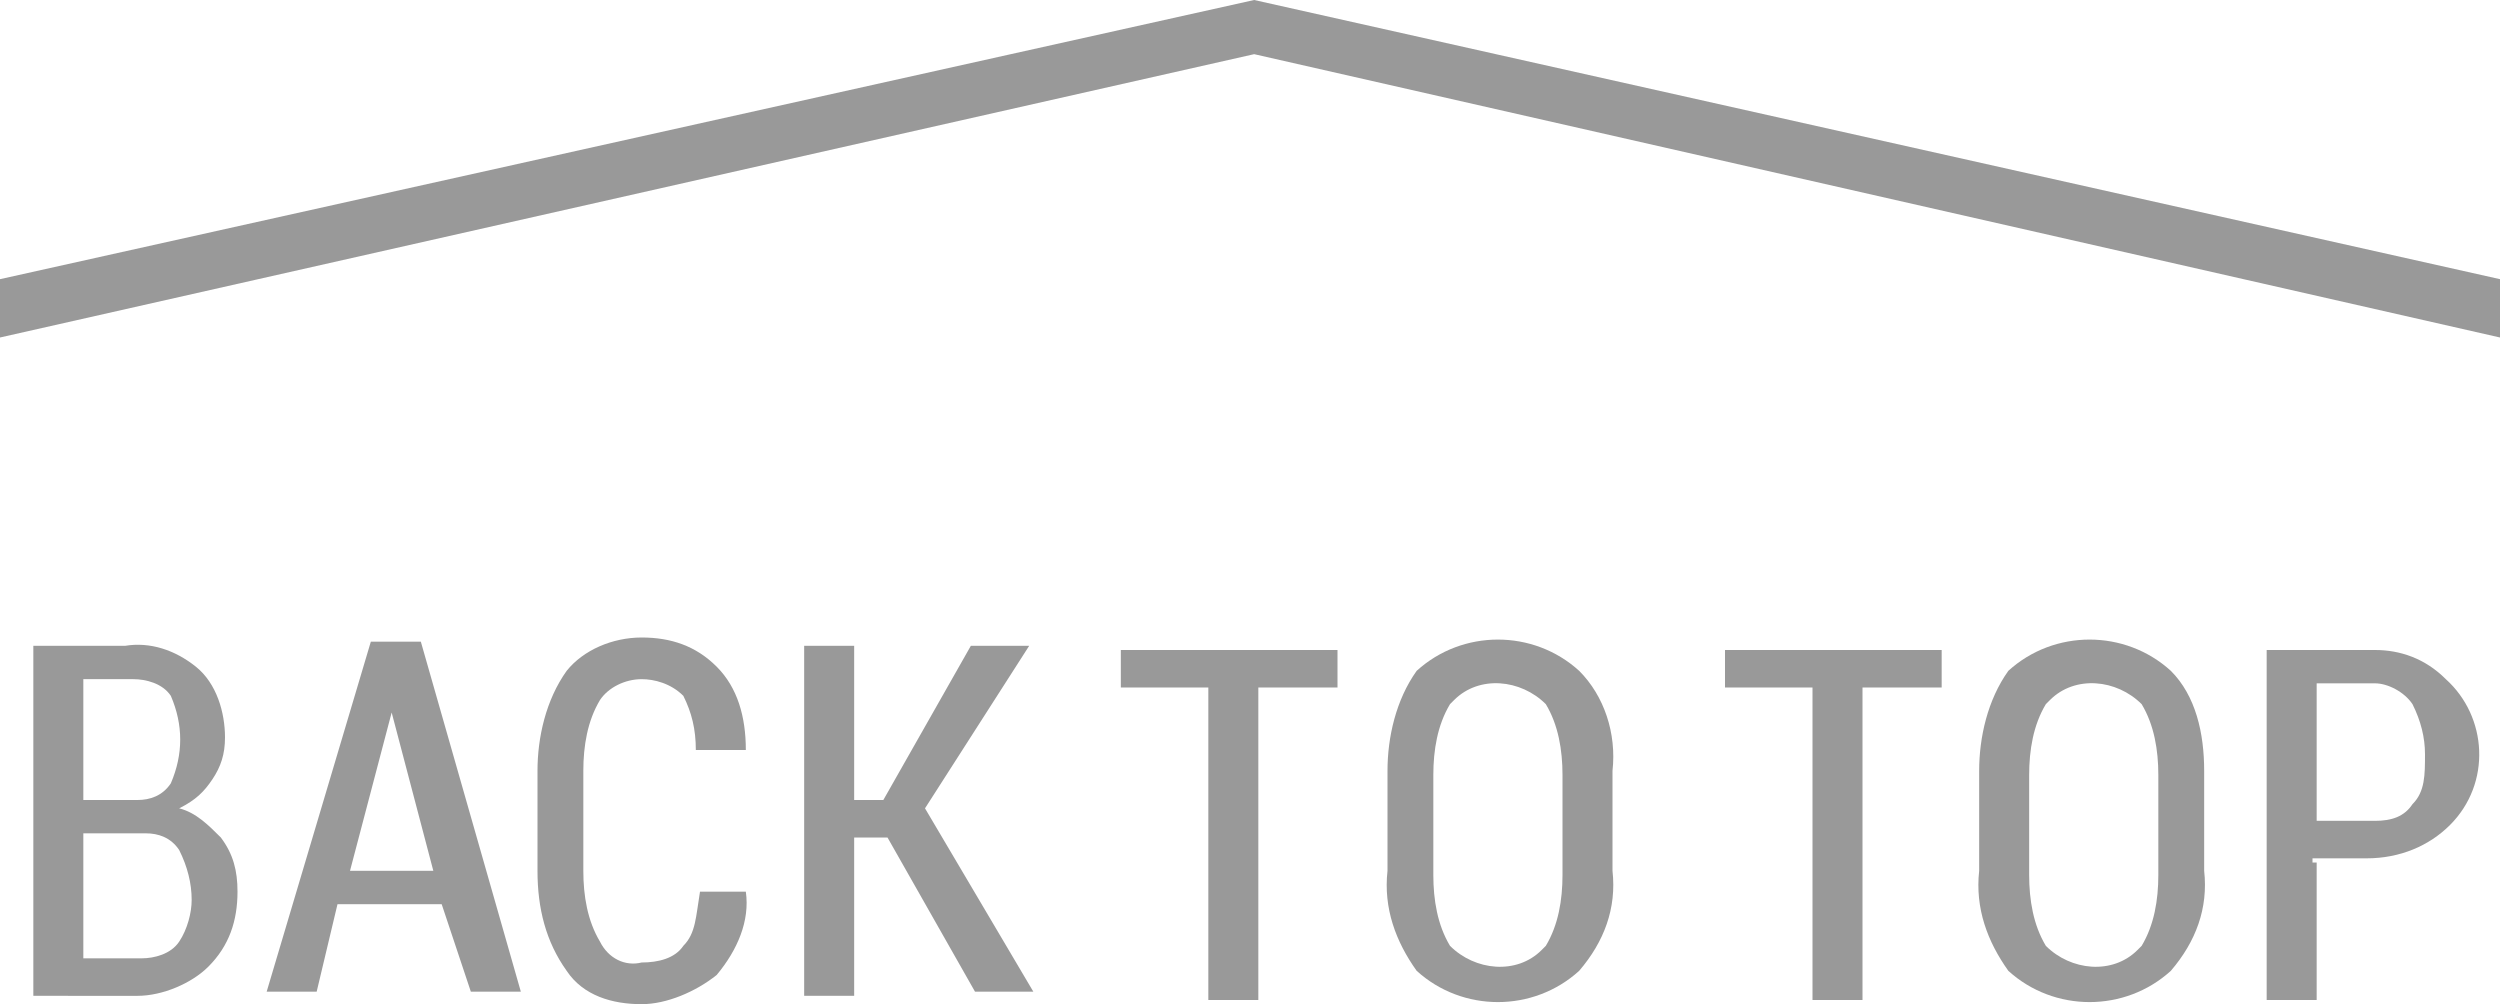 <?xml version="1.0" encoding="utf-8"?>
<!-- Generator: Adobe Illustrator 24.3.0, SVG Export Plug-In . SVG Version: 6.00 Build 0)  -->
<svg version="1.1" xmlns="http://www.w3.org/2000/svg" xmlns:xlink="http://www.w3.org/1999/xlink" x="0px" y="0px"
	 viewBox="0 0 60 24.1" style="enable-background:new 0 0 60 24.1;" xml:space="preserve">
<style type="text/css">
	.st0{fill:#999999;}
</style>
<g id="レイヤー_1">
	<g id="グループ_7" transform="translate(-3040 -3170)">
		<g id="グループ_5">
			<path id="パス_18" class="st0" d="M3100,3176.7l-29.9-6.7l-30.1,6.7v1.4l30.1-6.8l29.9,6.8V3176.7z"/>
		</g>
		<g id="グループ_6">
			<path id="パス_19" class="st0" d="M3040.8,3193.9v-8.4h2.2c0.6-0.1,1.2,0.1,1.7,0.5c0.5,0.4,0.7,1.1,0.7,1.7
				c0,0.4-0.1,0.7-0.3,1c-0.2,0.3-0.4,0.5-0.8,0.7l0,0c0.4,0.1,0.7,0.4,1,0.7c0.3,0.4,0.4,0.8,0.4,1.3c0,0.7-0.2,1.3-0.7,1.8
				c-0.4,0.4-1.1,0.7-1.7,0.7H3040.8z M3042,3189.2h1.3c0.3,0,0.6-0.1,0.8-0.4c0.3-0.7,0.3-1.4,0-2.1c-0.2-0.3-0.6-0.4-0.9-0.4h-1.2
				L3042,3189.2z M3042,3190v3h1.4c0.3,0,0.7-0.1,0.9-0.4c0.2-0.3,0.3-0.7,0.3-1c0-0.4-0.1-0.8-0.3-1.2c-0.2-0.3-0.5-0.4-0.8-0.4
				H3042z"/>
			<path id="パス_20" class="st0" d="M3050.6,3191.7h-2.5l-0.5,2.1h-1.2l2.5-8.4h1.2l2.4,8.4h-1.2L3050.6,3191.7z M3048.4,3190.9
				h2l-1-3.8l0,0L3048.4,3190.9z"/>
			<path id="パス_21" class="st0" d="M3057.9,3191.4c0.1,0.7-0.2,1.4-0.7,2c-0.5,0.4-1.2,0.7-1.8,0.7c-0.7,0-1.4-0.2-1.8-0.8
				c-0.5-0.7-0.7-1.5-0.7-2.4v-2.4c0-0.8,0.2-1.7,0.7-2.4c0.4-0.5,1.1-0.8,1.8-0.8c0.7,0,1.3,0.2,1.8,0.7c0.5,0.5,0.7,1.2,0.7,2
				h-1.2c0-0.5-0.1-0.9-0.3-1.3c-0.3-0.3-0.7-0.4-1-0.4c-0.4,0-0.8,0.2-1,0.5c-0.3,0.5-0.4,1.1-0.4,1.7v2.4c0,0.6,0.1,1.2,0.4,1.7
				c0.2,0.4,0.6,0.6,1,0.5c0.4,0,0.8-0.1,1-0.4c0.3-0.3,0.3-0.7,0.4-1.3L3057.9,3191.4z"/>
			<path id="パス_22" class="st0" d="M3061.3,3190.1h-0.8v3.8h-1.2v-8.4h1.2v3.7h0.7l2.1-3.7h1.4l-2.5,3.9l2.6,4.4h-1.4
				L3061.3,3190.1z"/>
			<path id="パス_23" class="st0" d="M3072.3,3186.5h-2.1v7.5h-1.2v-7.5h-2.1v-0.9h5.2v0.9H3072.3z"/>
			<path id="パス_24" class="st0" d="M3078.7,3190.9c0.1,0.9-0.2,1.7-0.8,2.4c-1.1,1-2.8,1-3.9,0c-0.5-0.7-0.8-1.5-0.7-2.4v-2.4
				c0-0.8,0.2-1.7,0.7-2.4c1.1-1,2.8-1,3.9,0c0.6,0.6,0.9,1.5,0.8,2.4V3190.9z M3077.5,3188.6c0-0.6-0.1-1.2-0.4-1.7
				c-0.6-0.6-1.6-0.7-2.2-0.1c0,0-0.1,0.1-0.1,0.1c-0.3,0.5-0.4,1.1-0.4,1.7v2.4c0,0.6,0.1,1.2,0.4,1.7c0.6,0.6,1.6,0.7,2.2,0.1
				c0,0,0.1-0.1,0.1-0.1c0.3-0.5,0.4-1.1,0.4-1.7V3188.6z"/>
			<path id="パス_25" class="st0" d="M3086.8,3186.5h-2.1v7.5h-1.2v-7.5h-2.1v-0.9h5.2v0.9H3086.8z"/>
			<path id="パス_26" class="st0" d="M3092.9,3190.9c0.1,0.9-0.2,1.7-0.8,2.4c-1.1,1-2.8,1-3.9,0c-0.5-0.7-0.8-1.5-0.7-2.4v-2.4
				c0-0.8,0.2-1.7,0.7-2.4c1.1-1,2.8-1,3.9,0c0.6,0.6,0.8,1.5,0.8,2.4V3190.9z M3091.8,3188.6c0-0.6-0.1-1.2-0.4-1.7
				c-0.6-0.6-1.6-0.7-2.2-0.1c0,0-0.1,0.1-0.1,0.1c-0.3,0.5-0.4,1.1-0.4,1.7v2.4c0,0.6,0.1,1.2,0.4,1.7c0.6,0.6,1.6,0.7,2.2,0.1
				c0,0,0.1-0.1,0.1-0.1c0.3-0.5,0.4-1.1,0.4-1.7V3188.6z"/>
			<path id="パス_27" class="st0" d="M3095.6,3190.7v3.3h-1.2v-8.4h2.6c0.6,0,1.2,0.2,1.7,0.7c1,0.9,1.1,2.5,0.1,3.5
				c-0.5,0.5-1.2,0.8-2,0.8h-1.3V3190.7z M3095.6,3189.7h1.4c0.4,0,0.7-0.1,0.9-0.4c0.3-0.3,0.3-0.7,0.3-1.2c0-0.4-0.1-0.8-0.3-1.2
				c-0.2-0.3-0.6-0.5-0.9-0.5h-1.4V3189.7z"/>
		</g>
	</g>
</g>
<g id="背景1">
</g>
</svg>
